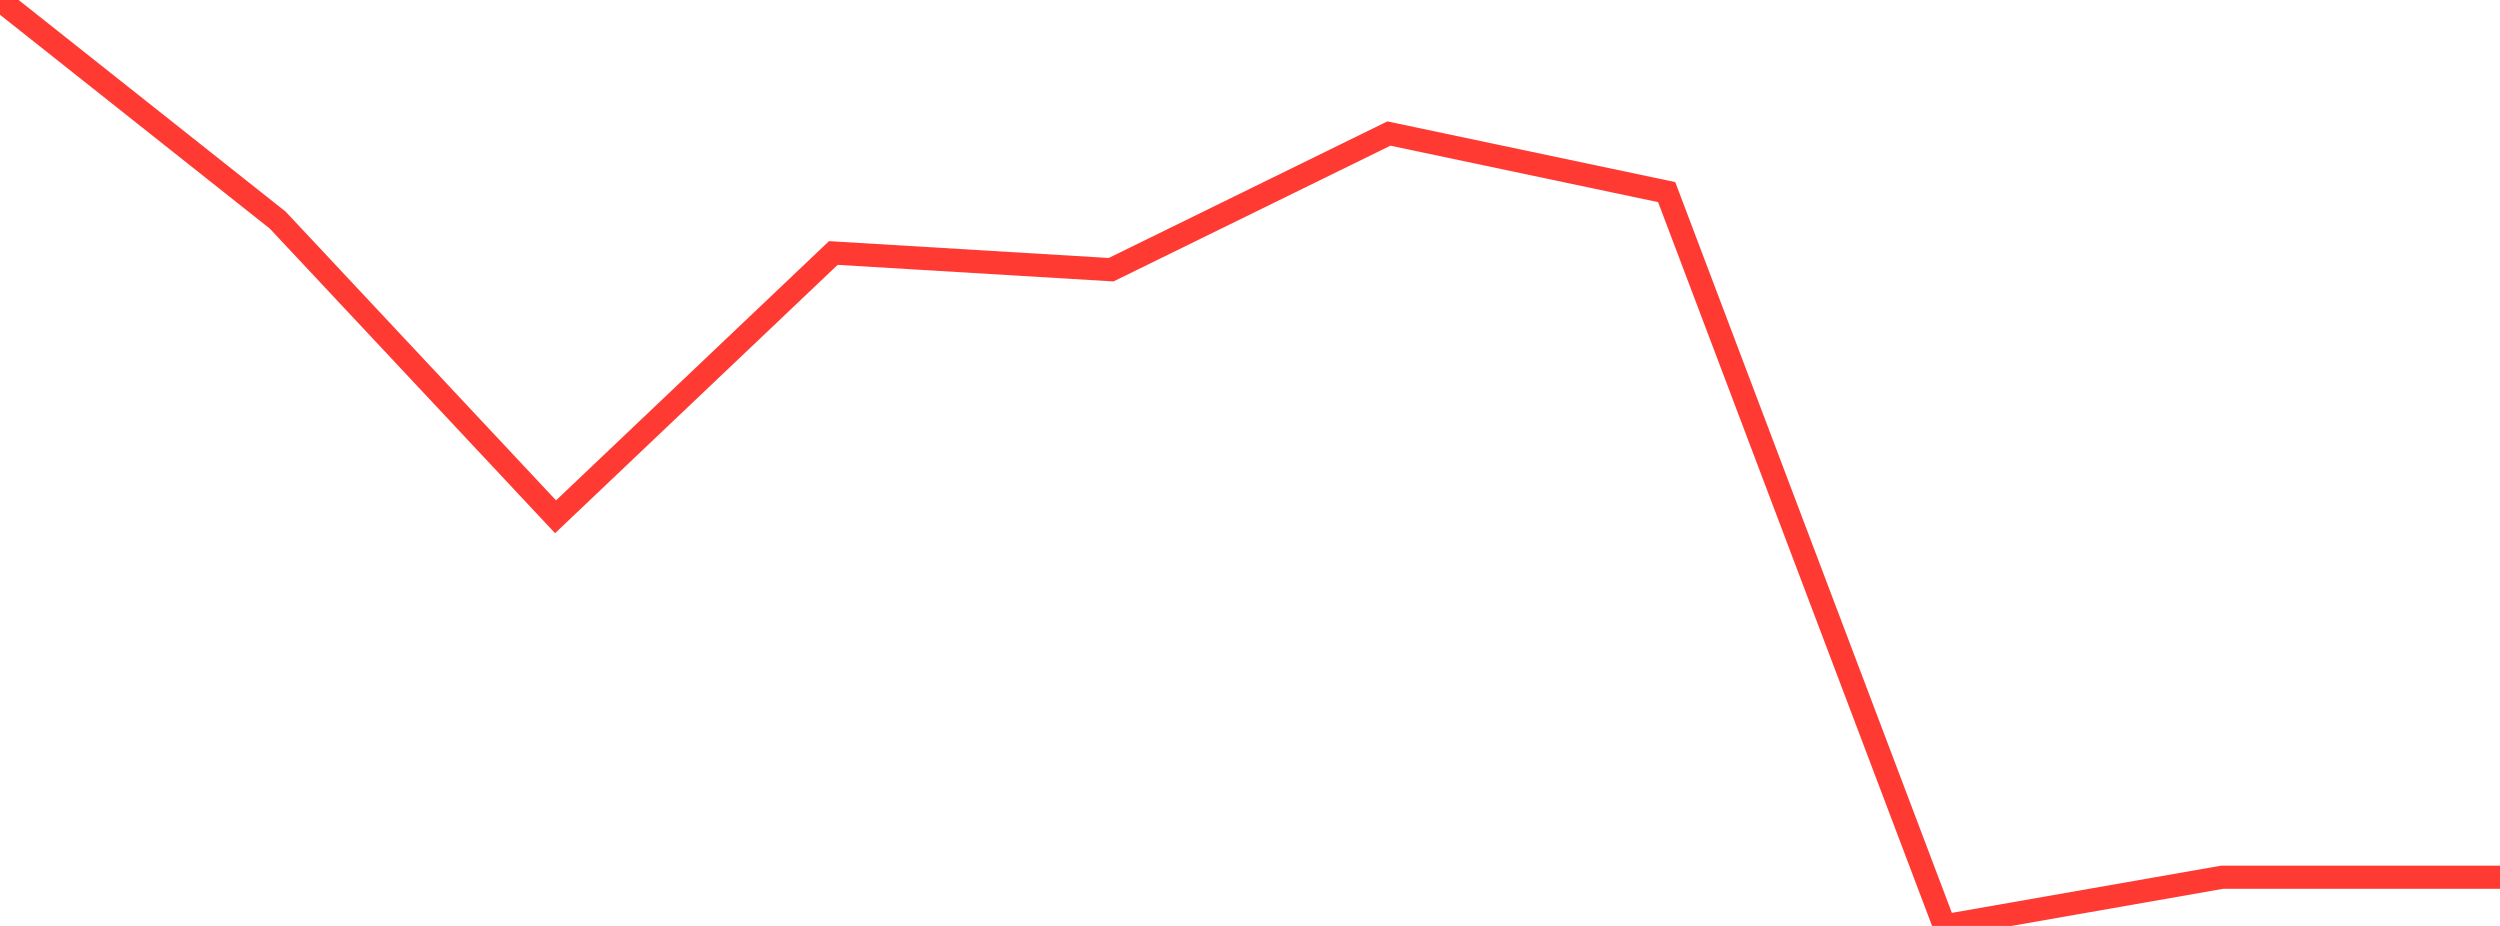 <?xml version="1.0" standalone="no"?>
<!DOCTYPE svg PUBLIC "-//W3C//DTD SVG 1.1//EN" "http://www.w3.org/Graphics/SVG/1.1/DTD/svg11.dtd">

<svg width="135" height="50" viewBox="0 0 135 50" preserveAspectRatio="none" 
  xmlns="http://www.w3.org/2000/svg"
  xmlns:xlink="http://www.w3.org/1999/xlink">


<polyline points="0.0, 0.0 15.0, 11.889 30.0, 27.906 45.0, 13.662 60.0, 14.564 75.0, 7.211 90.0, 10.374 105.0, 50.0 120.0, 47.37 135.0, 47.37" fill="none" stroke="#ff3a33" stroke-width="1.25"/>

</svg>